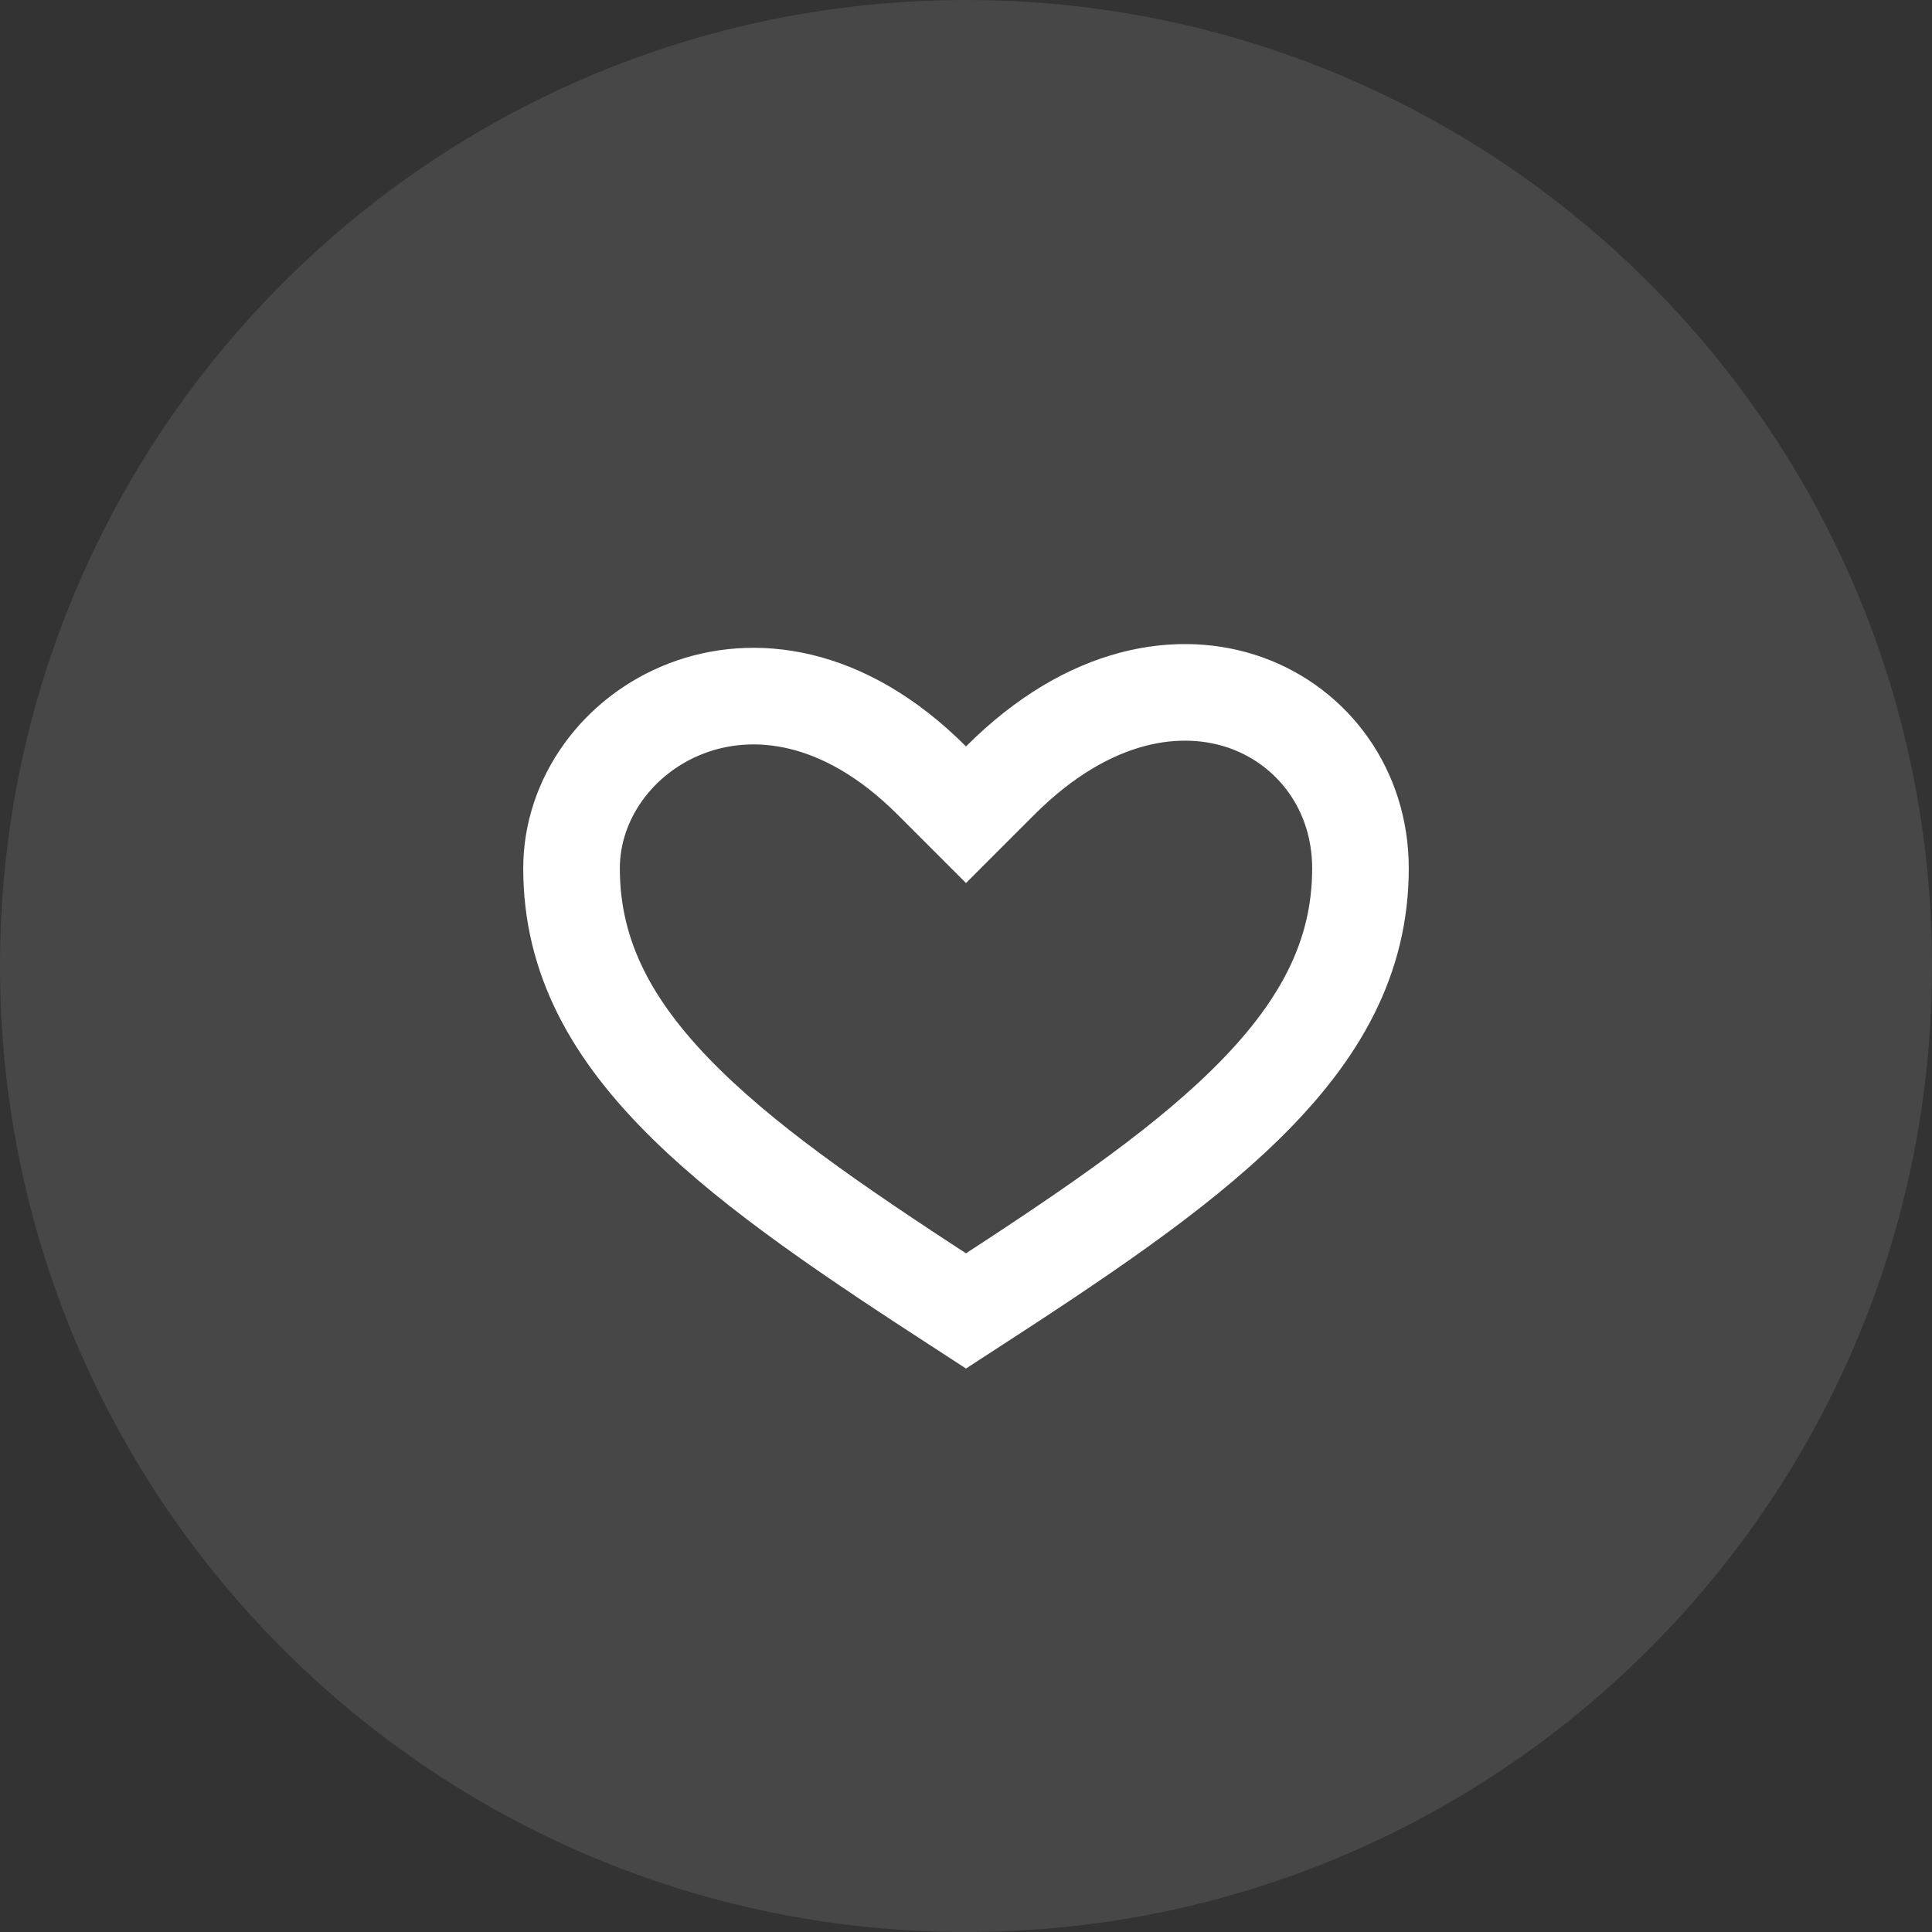 <svg width="40" height="40" viewBox="0 0 40 40" fill="none" xmlns="http://www.w3.org/2000/svg">
<rect x="0" y="0" width="40" height="40" fill="#333333" stroke="none"/>
<path d="M0 20C0 8.954 8.954 0 20 0C31.046 0 40 8.954 40 20C40 31.046 31.046 40 20 40C8.954 40 0 31.046 0 20Z" fill="white" fill-opacity="0.1"/>
<path d="M19.293 16.161L20 16.868L20.707 16.161C22.562 14.306 24.457 14.067 25.807 14.553C27.186 15.051 28.167 16.351 28.167 17.978C28.167 19.833 27.325 21.361 25.782 22.873C24.323 24.303 22.326 25.633 20 27.142C17.674 25.633 15.677 24.303 14.218 22.873C12.675 21.361 11.833 19.833 11.833 17.978C11.833 16.535 12.793 15.211 14.212 14.667C15.575 14.145 17.458 14.325 19.293 16.161Z" stroke="white" stroke-width="2"/>
</svg>
